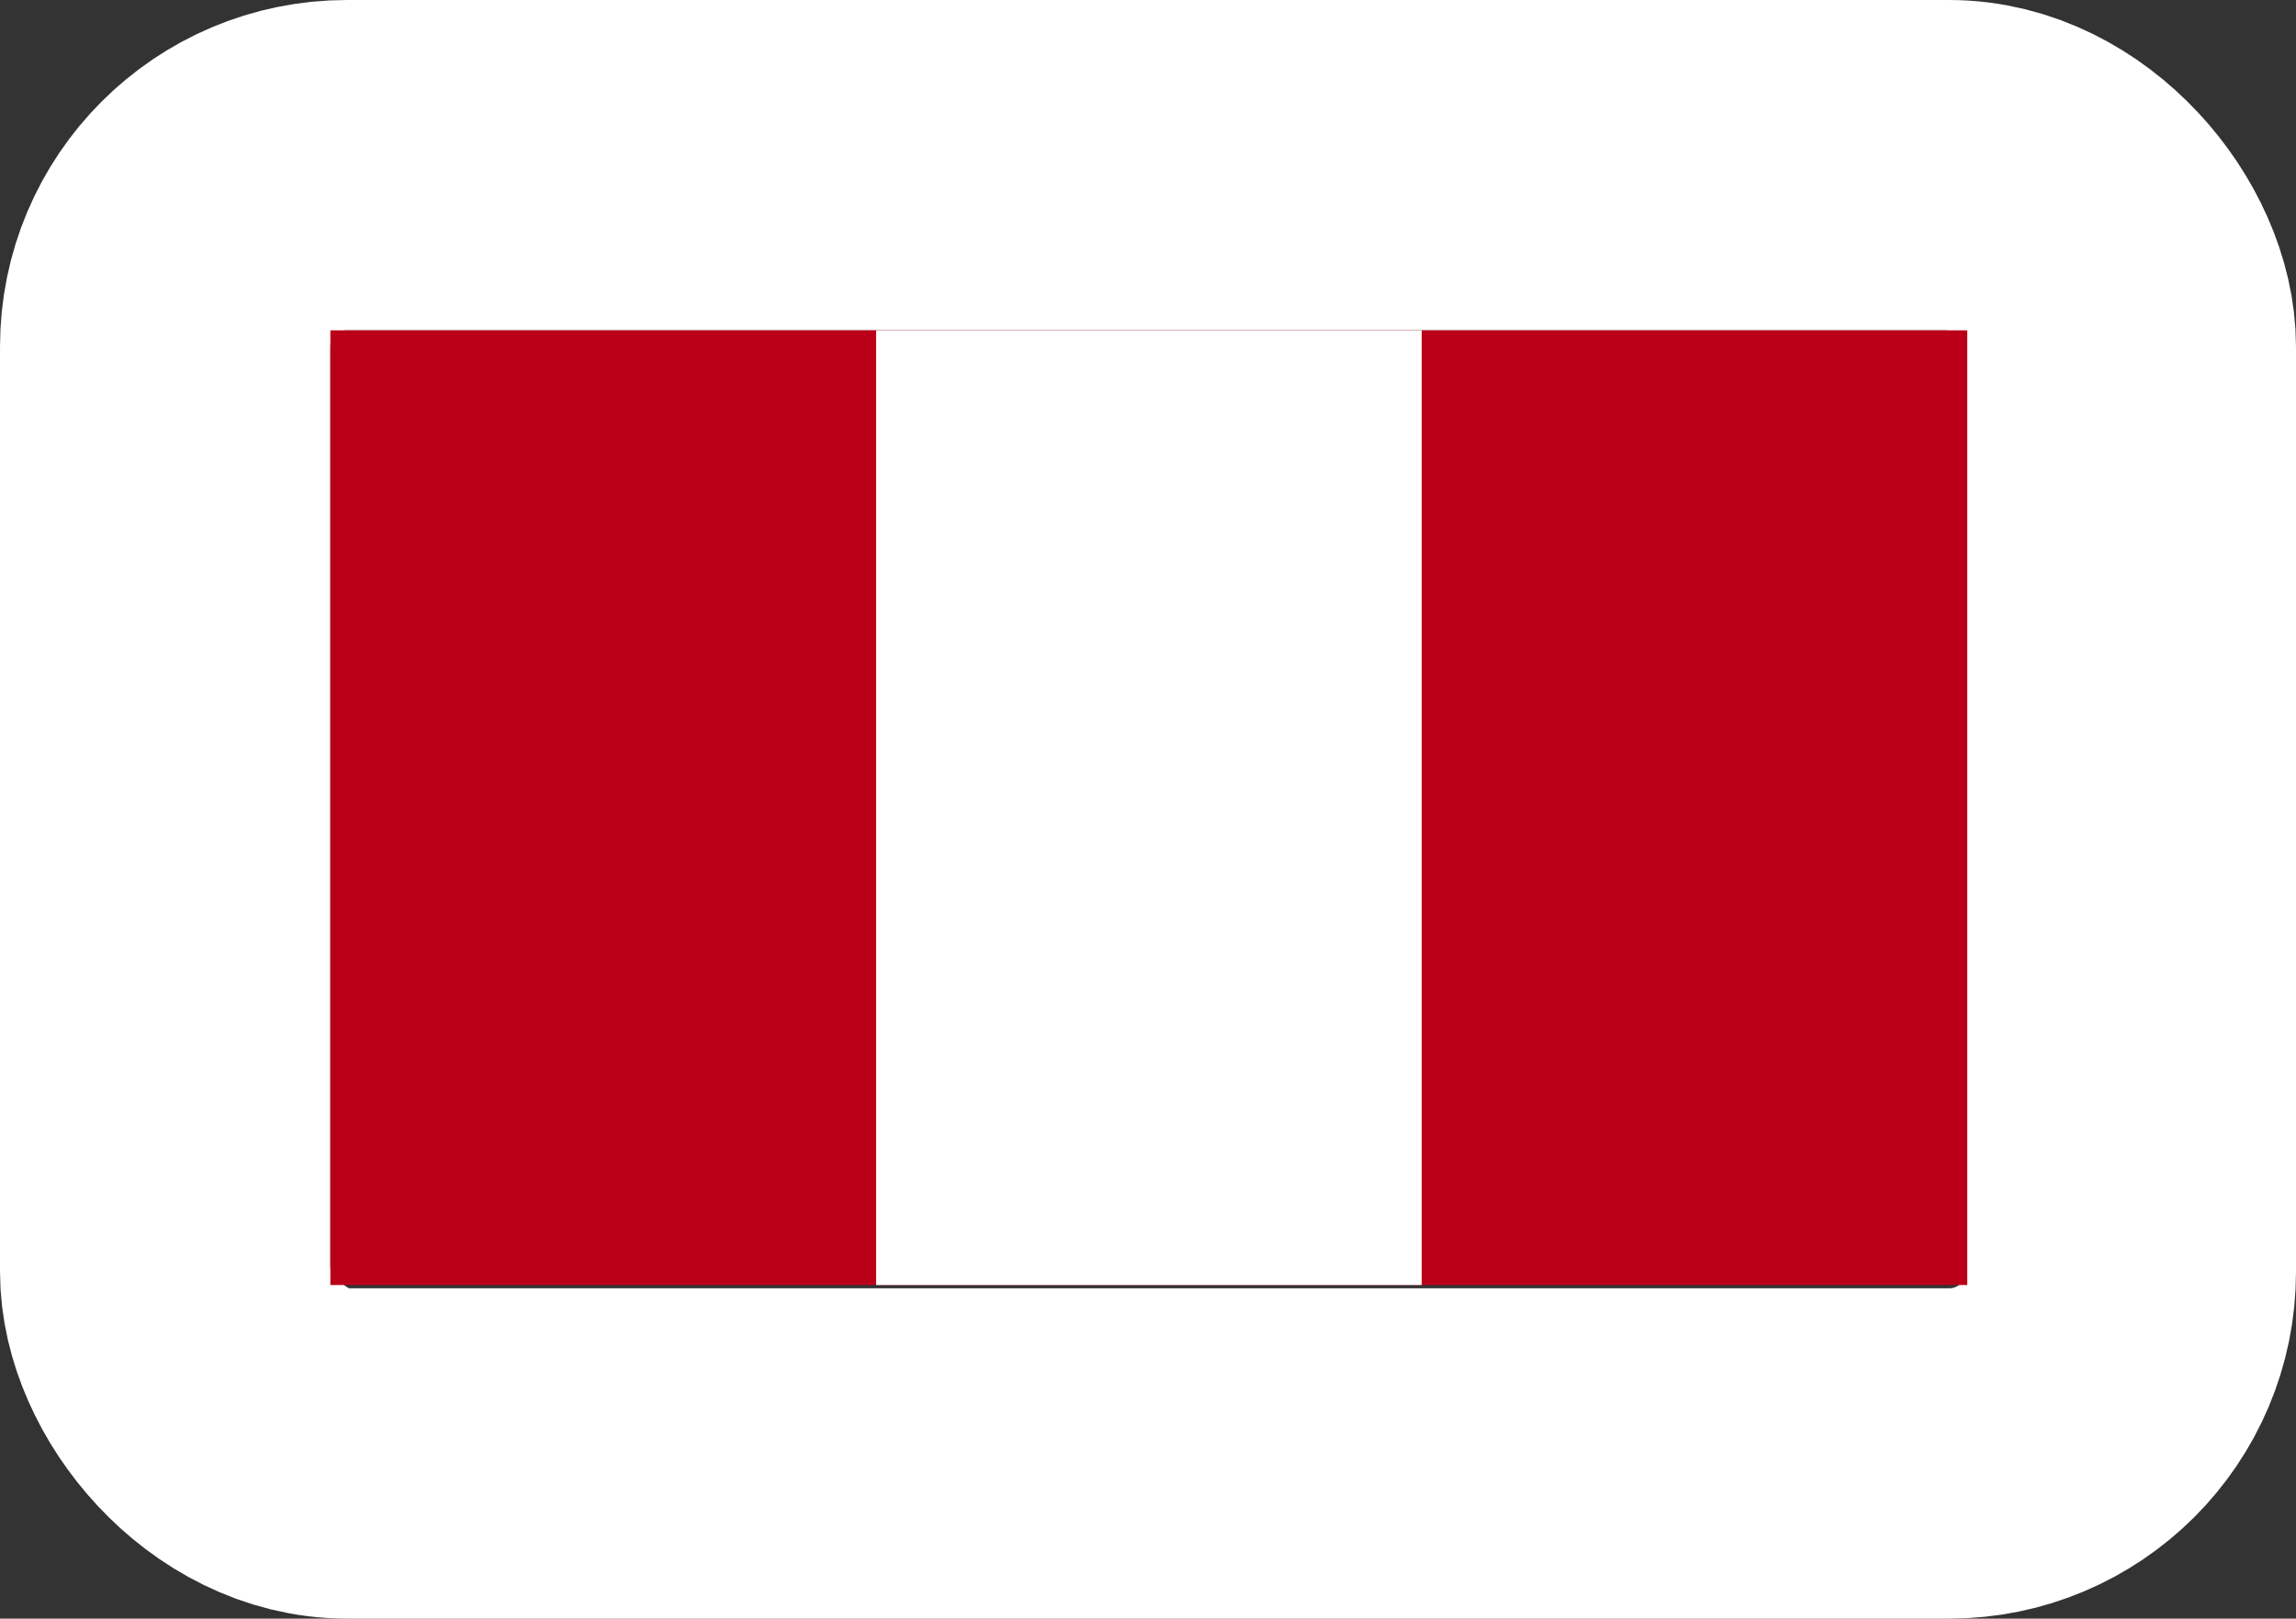 <svg xmlns="http://www.w3.org/2000/svg" width="139" height="98" viewBox="0 0 139 98" fill="none"><rect x="0" y="0" width="139" height="98" fill="#333333" stroke="none"/><rect x="10" y="10" width="119" height="78" rx="11" stroke="white" stroke-width="20"></rect><path d="M119.099 20H20V77.803H119.099V20Z" fill="#BA0019"></path><path d="M86.07 20H53.042V77.803H86.07V20Z" fill="white"></path></svg>